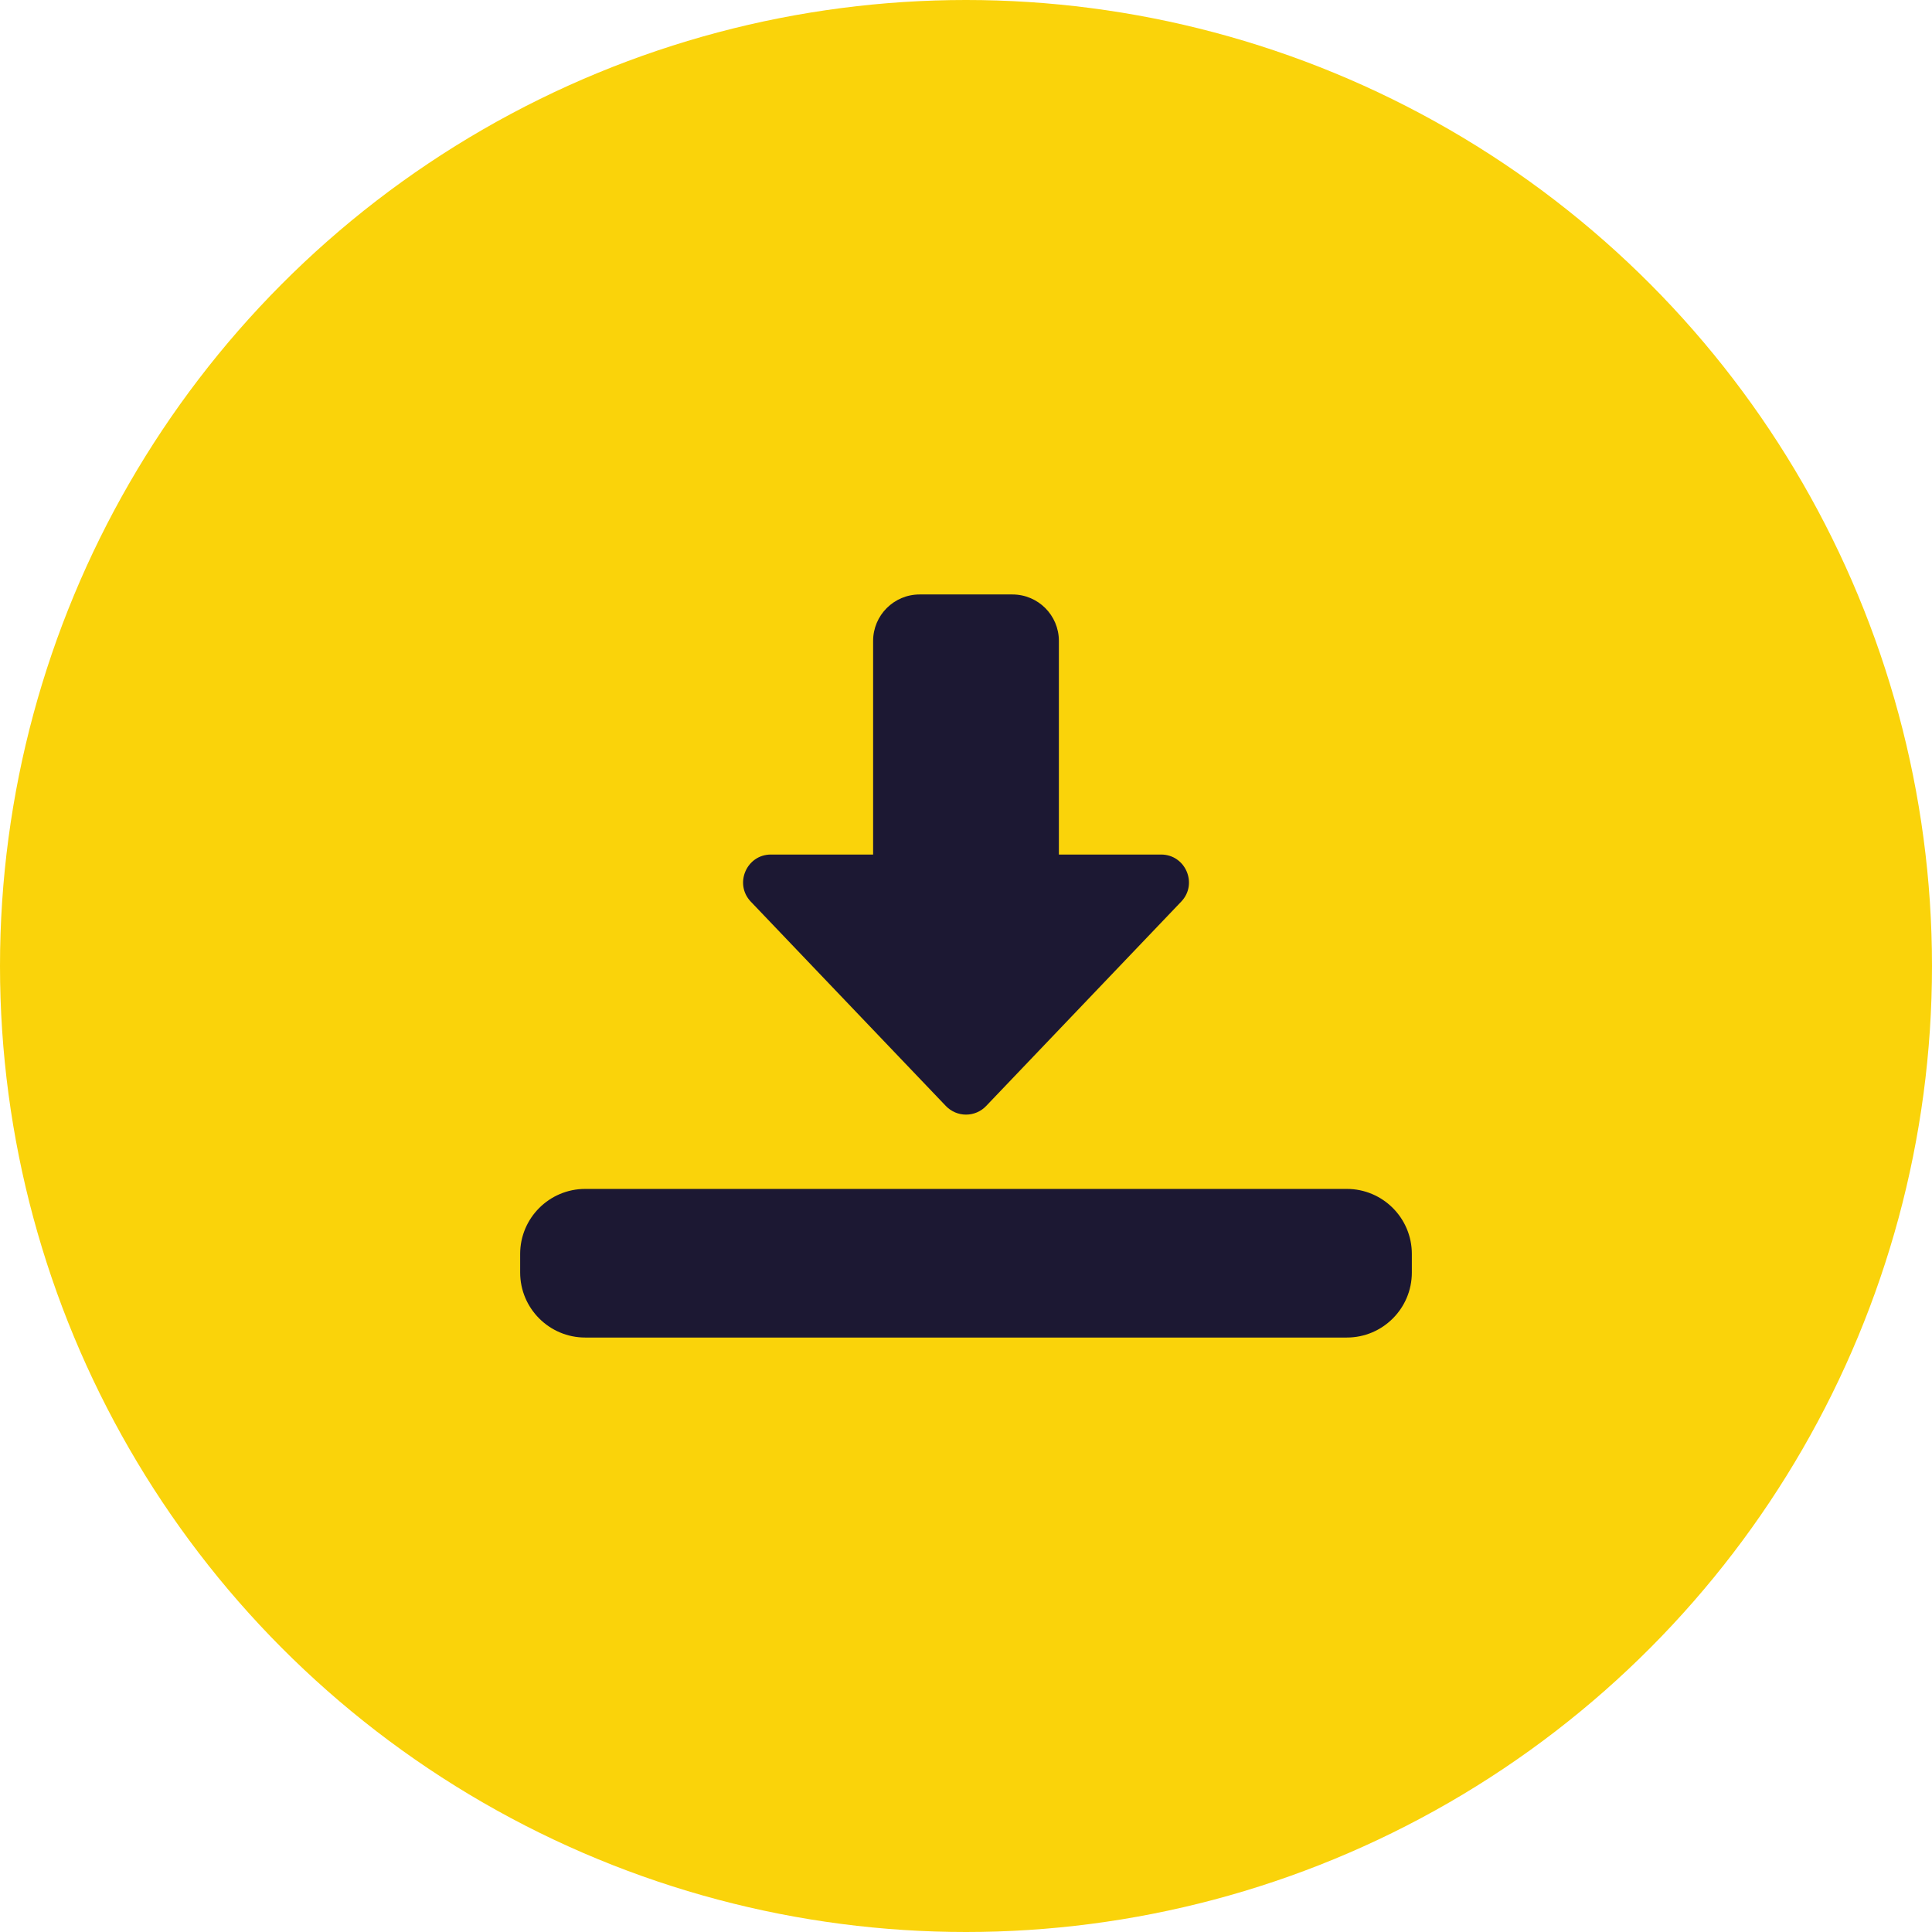 <?xml version="1.0" encoding="UTF-8"?> <svg xmlns="http://www.w3.org/2000/svg" width="26" height="26" viewBox="0 0 26 26" fill="none"> <circle cx="13" cy="13" r="13" fill="#FAD30A"></circle> <g clip-path="url(#clip0)"> <path d="M13 15C12.898 15 12.8 14.958 12.729 14.884L10.104 12.134C9.877 11.896 10.046 11.5 10.375 11.5H11.75V8.625C11.75 8.28 12.031 8 12.375 8H13.625C13.97 8 14.25 8.28 14.25 8.625V11.5H15.625C15.955 11.5 16.124 11.896 15.896 12.134L13.271 14.884C13.201 14.958 13.103 15 13 15V15Z" fill="#1C1833"></path> <path d="M18.125 18H7.875C7.393 18 7 17.608 7 17.125V16.875C7 16.392 7.393 16 7.875 16H18.125C18.608 16 19 16.392 19 16.875V17.125C19 17.608 18.608 18 18.125 18Z" fill="#1C1833"></path> </g> <defs> <clipPath id="clip0"> <rect x="7" y="7" width="12" height="12" fill="white"></rect> </clipPath> </defs> </svg> 